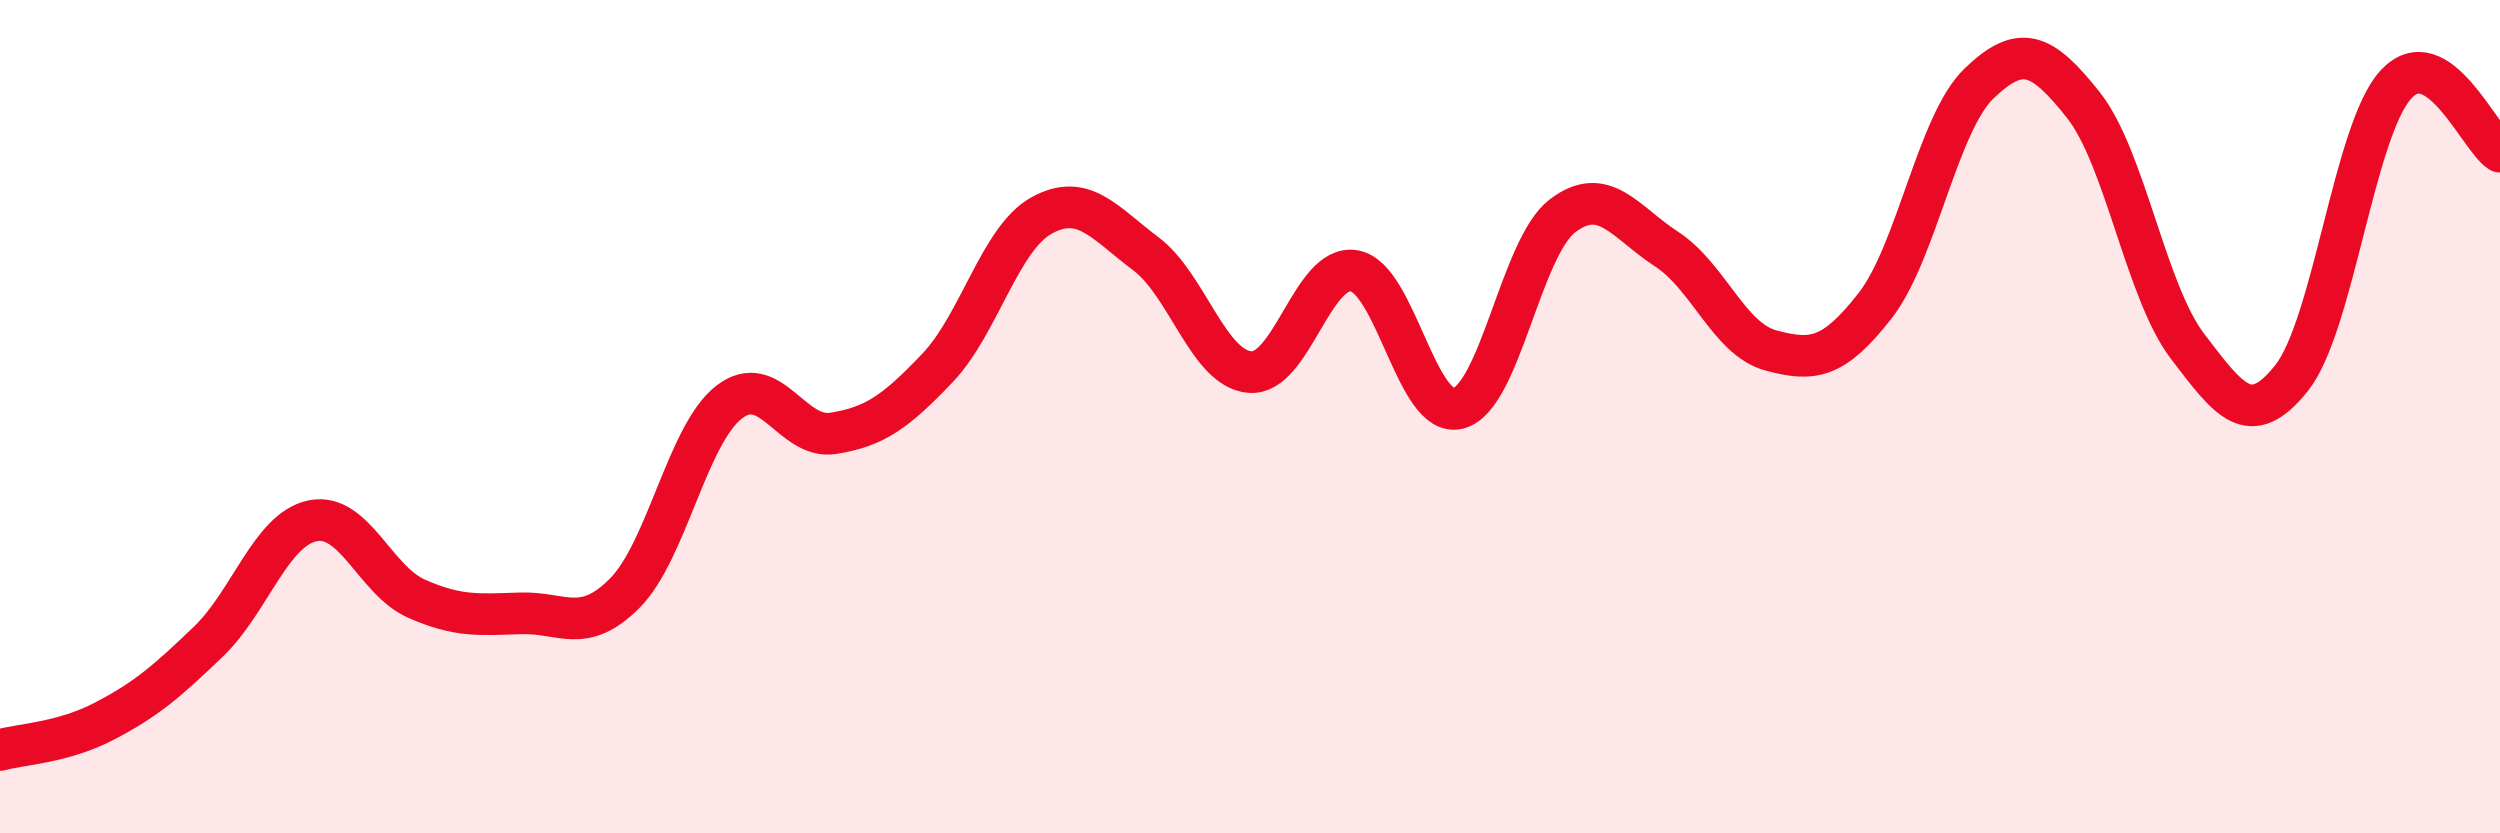 
    <svg width="60" height="20" viewBox="0 0 60 20" xmlns="http://www.w3.org/2000/svg">
      <path
        d="M 0,18 C 0.5,17.86 1.5,17.83 2.5,17.31 C 3.5,16.79 4,16.36 5,15.4 C 6,14.44 6.5,12.71 7.5,12.5 C 8.5,12.29 9,13.93 10,14.37 C 11,14.81 11.5,14.75 12.5,14.72 C 13.5,14.69 14,15.24 15,14.23 C 16,13.22 16.5,10.42 17.5,9.65 C 18.5,8.88 19,10.56 20,10.4 C 21,10.24 21.5,9.88 22.5,8.83 C 23.5,7.78 24,5.72 25,5.17 C 26,4.62 26.5,5.34 27.5,6.09 C 28.5,6.84 29,8.85 30,8.93 C 31,9.01 31.5,6.33 32.5,6.5 C 33.5,6.67 34,10.06 35,9.8 C 36,9.54 36.5,5.94 37.5,5.18 C 38.5,4.42 39,5.33 40,5.98 C 41,6.63 41.5,8.14 42.5,8.41 C 43.5,8.68 44,8.62 45,7.34 C 46,6.06 46.5,2.96 47.5,2 C 48.5,1.04 49,1.26 50,2.52 C 51,3.78 51.5,7 52.5,8.31 C 53.5,9.62 54,10.33 55,9.07 C 56,7.81 56.5,3.12 57.5,2.03 C 58.5,0.94 59.5,3.32 60,3.64L60 20L0 20Z"
        fill="#EB0A25"
        opacity="0.1"
        stroke-linecap="round"
        stroke-linejoin="round"
      />
      <path
        d="M 0,18 C 0.5,17.86 1.5,17.83 2.5,17.31 C 3.5,16.79 4,16.36 5,15.4 C 6,14.44 6.5,12.71 7.5,12.5 C 8.5,12.29 9,13.93 10,14.37 C 11,14.81 11.5,14.75 12.5,14.72 C 13.5,14.69 14,15.24 15,14.23 C 16,13.22 16.5,10.42 17.5,9.65 C 18.5,8.88 19,10.56 20,10.4 C 21,10.24 21.5,9.88 22.5,8.83 C 23.5,7.78 24,5.72 25,5.17 C 26,4.62 26.5,5.34 27.5,6.09 C 28.5,6.84 29,8.85 30,8.93 C 31,9.01 31.5,6.33 32.5,6.5 C 33.5,6.67 34,10.06 35,9.8 C 36,9.54 36.5,5.94 37.5,5.18 C 38.5,4.42 39,5.33 40,5.98 C 41,6.63 41.5,8.14 42.5,8.41 C 43.5,8.68 44,8.62 45,7.34 C 46,6.06 46.5,2.96 47.5,2 C 48.5,1.04 49,1.26 50,2.52 C 51,3.78 51.5,7 52.5,8.31 C 53.5,9.62 54,10.33 55,9.07 C 56,7.81 56.5,3.12 57.5,2.03 C 58.5,0.94 59.5,3.32 60,3.64"
        stroke="#EB0A25"
        stroke-width="1"
        fill="none"
        stroke-linecap="round"
        stroke-linejoin="round"
      />
    </svg>
  